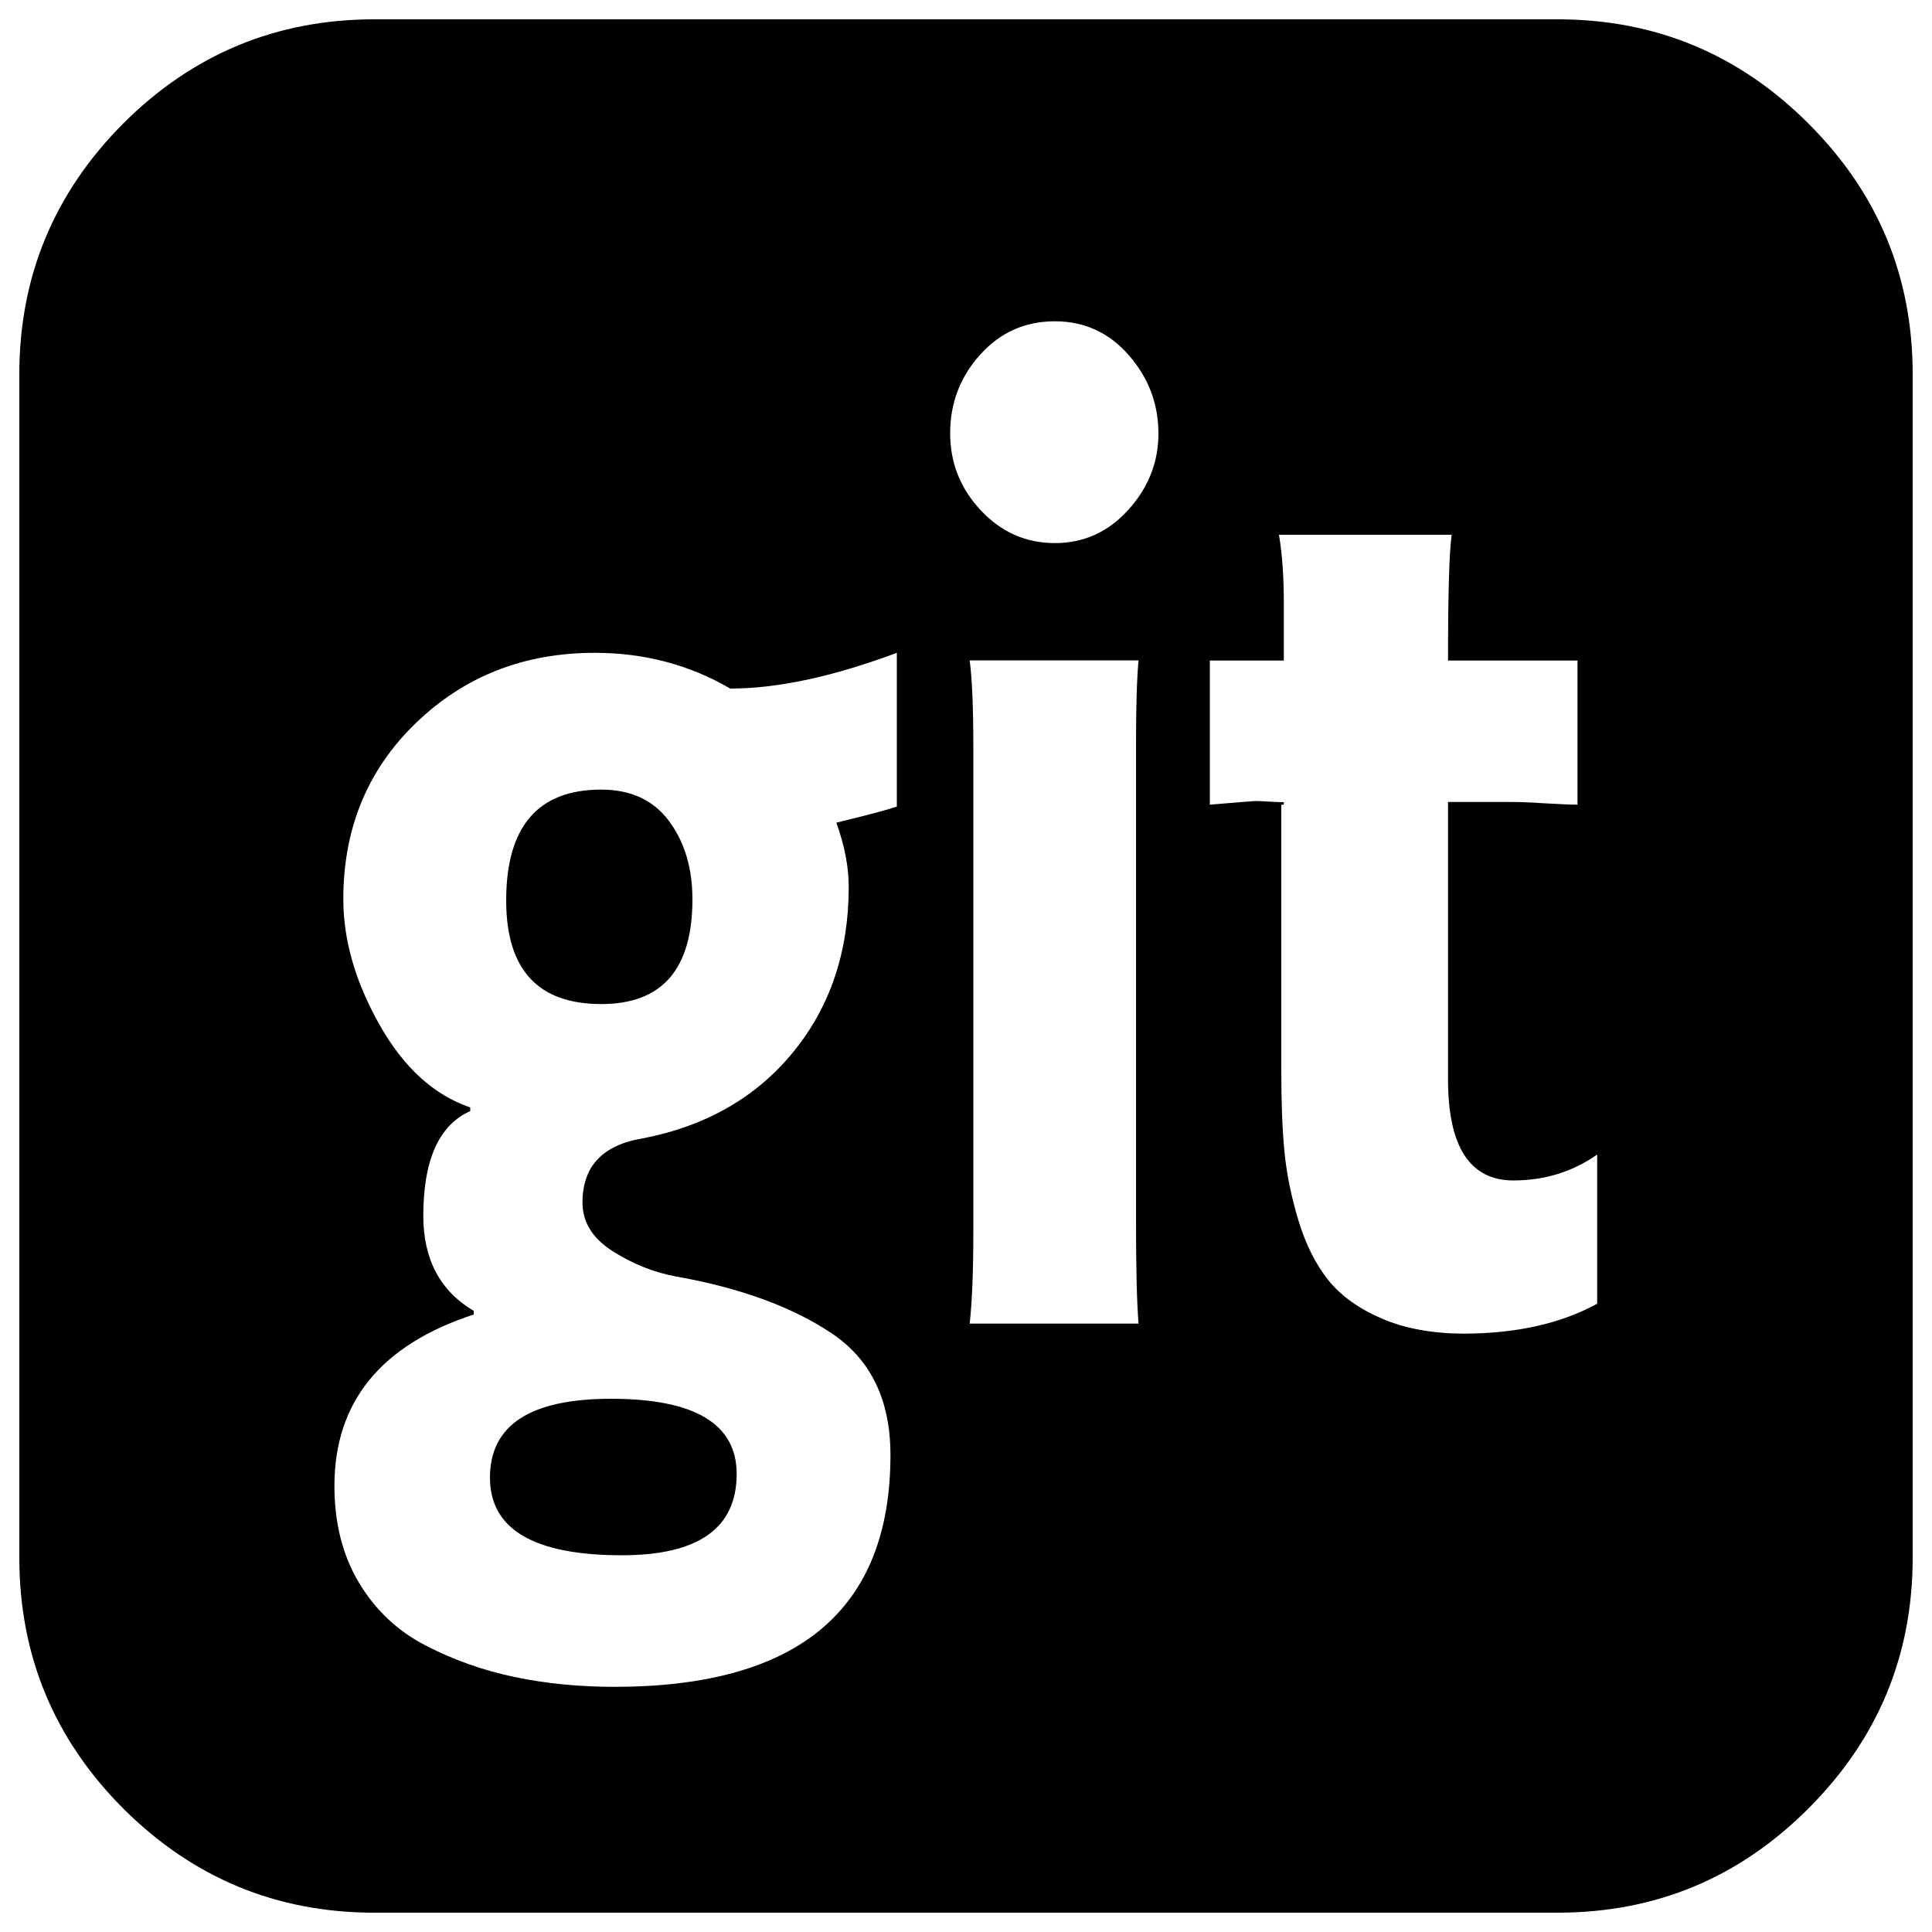 <?xml version="1.0" encoding="utf-8"?>
<!-- Svg Vector Icons : http://www.onlinewebfonts.com/icon -->
<!DOCTYPE svg PUBLIC "-//W3C//DTD SVG 1.1//EN" "http://www.w3.org/Graphics/SVG/1.1/DTD/svg11.dtd">
<svg version="1.1" xmlns="http://www.w3.org/2000/svg" xmlns:xlink="http://www.w3.org/1999/xlink" x="0px" y="0px" viewBox="0 0 1000 1000" enable-background="new 0 0 1000 1000" xml:space="preserve">
<g><path d="M381.3,762.9c0,28.1-19.8,42.1-59.4,42.1c-45.5,0-68.3-13.4-68.3-40.2c0-27.2,20.9-40.8,62.6-40.8C359.6,724,381.3,737,381.3,762.9L381.3,762.9z M358.4,465.5c0,36.2-15.7,54.2-47.2,54.2c-32.8,0-49.2-17.9-49.2-53.6c0-38.3,16.4-57.4,49.2-57.4c15.3,0,27,5.4,35.1,16.3C354.4,435.9,358.4,449.4,358.4,465.5L358.4,465.5z M464.2,417.7v-79.8c-33.2,12.4-61.9,18.5-86.2,18.5c-21.3-12.4-44.7-18.5-70.2-18.5c-36.6,0-67.4,12.1-92.5,36.3c-25.1,24.2-37.6,54.6-37.6,91.2c0,21.3,6.3,43,18.8,65.1c12.5,22.1,28.1,36.3,46.9,42.7v1.9c-16.2,7.2-24.3,25.3-24.3,54.2c0,22.5,8.7,38.9,26.1,49.2v1.9c-48.1,15.7-72.1,45.3-72.1,88.7c0,19.2,4.2,35.9,12.7,50.1c8.5,14.2,20,25,34.5,32.5c14.5,7.5,29.8,12.9,46,16.3c16.2,3.4,33.4,5.1,51.7,5.1c95.3,0,142.9-40,142.9-120c0-28.5-10.2-49.5-30.6-63.1c-20.4-13.6-47.2-23.4-80.4-29.3c-11.5-2.1-22.4-6.5-32.8-13.1c-10.4-6.6-15.6-15-15.6-25.2c0-18.7,10.4-29.8,31.3-33.2c32.8-6.4,58.7-21.3,77.8-44.7c19.1-23.4,28.7-51.9,28.7-85.5c0-10.2-2.1-21.2-6.4-33.2c15.7-3.8,26.2-6.6,31.3-8.3L464.2,417.7z M501.9,685.1h87.4c-0.9-11.5-1.3-28.9-1.3-52.3V385.8c0-19.5,0.4-34.2,1.3-44h-87.4c1.3,9.8,1.9,24.9,1.9,45.3v250.1C503.8,658.6,503.1,674.5,501.9,685.1L501.9,685.1z M826.7,674.8v-77.2c-12.7,8.9-27.2,13.4-43.4,13.4c-22.5,0-33.8-17.5-33.8-52.3V415.1h33.2c3.8,0,9.4,0.2,16.9,0.7c7.5,0.4,13.1,0.7,16.9,0.7v-74.6h-67c0-34.9,0.6-56.6,1.9-65.1H662c1.7,10.2,2.5,21.9,2.5,35.1v30h-38.3v74.6c15.3-1.3,23.2-1.9,23.6-1.9c1.3,0,3.6,0.1,7,0.3c3.4,0.2,6,0.3,7.7,0.3v1.3h-1.3V555c0,15.7,0.5,29.3,1.6,40.8c1.1,11.5,3.5,23.5,7.3,36c3.8,12.5,9,22.8,15.6,31c6.6,8.1,15.8,14.7,27.8,19.8c11.9,5.1,26,7.6,42.1,7.7C785,690.2,807.9,685.1,826.7,674.8L826.7,674.8z M599.6,224.4c0-15.3-5.1-28.8-15.3-40.5c-10.2-11.7-22.9-17.6-38.3-17.6c-15.4,0-28.2,5.7-38.6,17.2c-10.4,11.5-15.6,25.1-15.6,40.8c0,15.3,5.3,28.6,15.9,39.9c10.6,11.3,23.4,16.9,38.3,16.9c14.9,0,27.6-5.7,38-17.2C594.4,252.4,599.6,239.2,599.6,224.4z M990,193.7v612.5c0,50.6-18,93.9-53.9,129.8C900.2,972,856.9,990,806.2,990H193.7c-50.6,0-93.9-18-129.9-53.9C28,900.2,10,856.9,10,806.2V193.7c0-50.6,18-93.9,53.9-129.9C99.8,28,143.1,10,193.7,10h612.5c50.6,0,93.9,18,129.8,53.9C972,99.8,990,143.1,990,193.7z"/></g>
</svg>